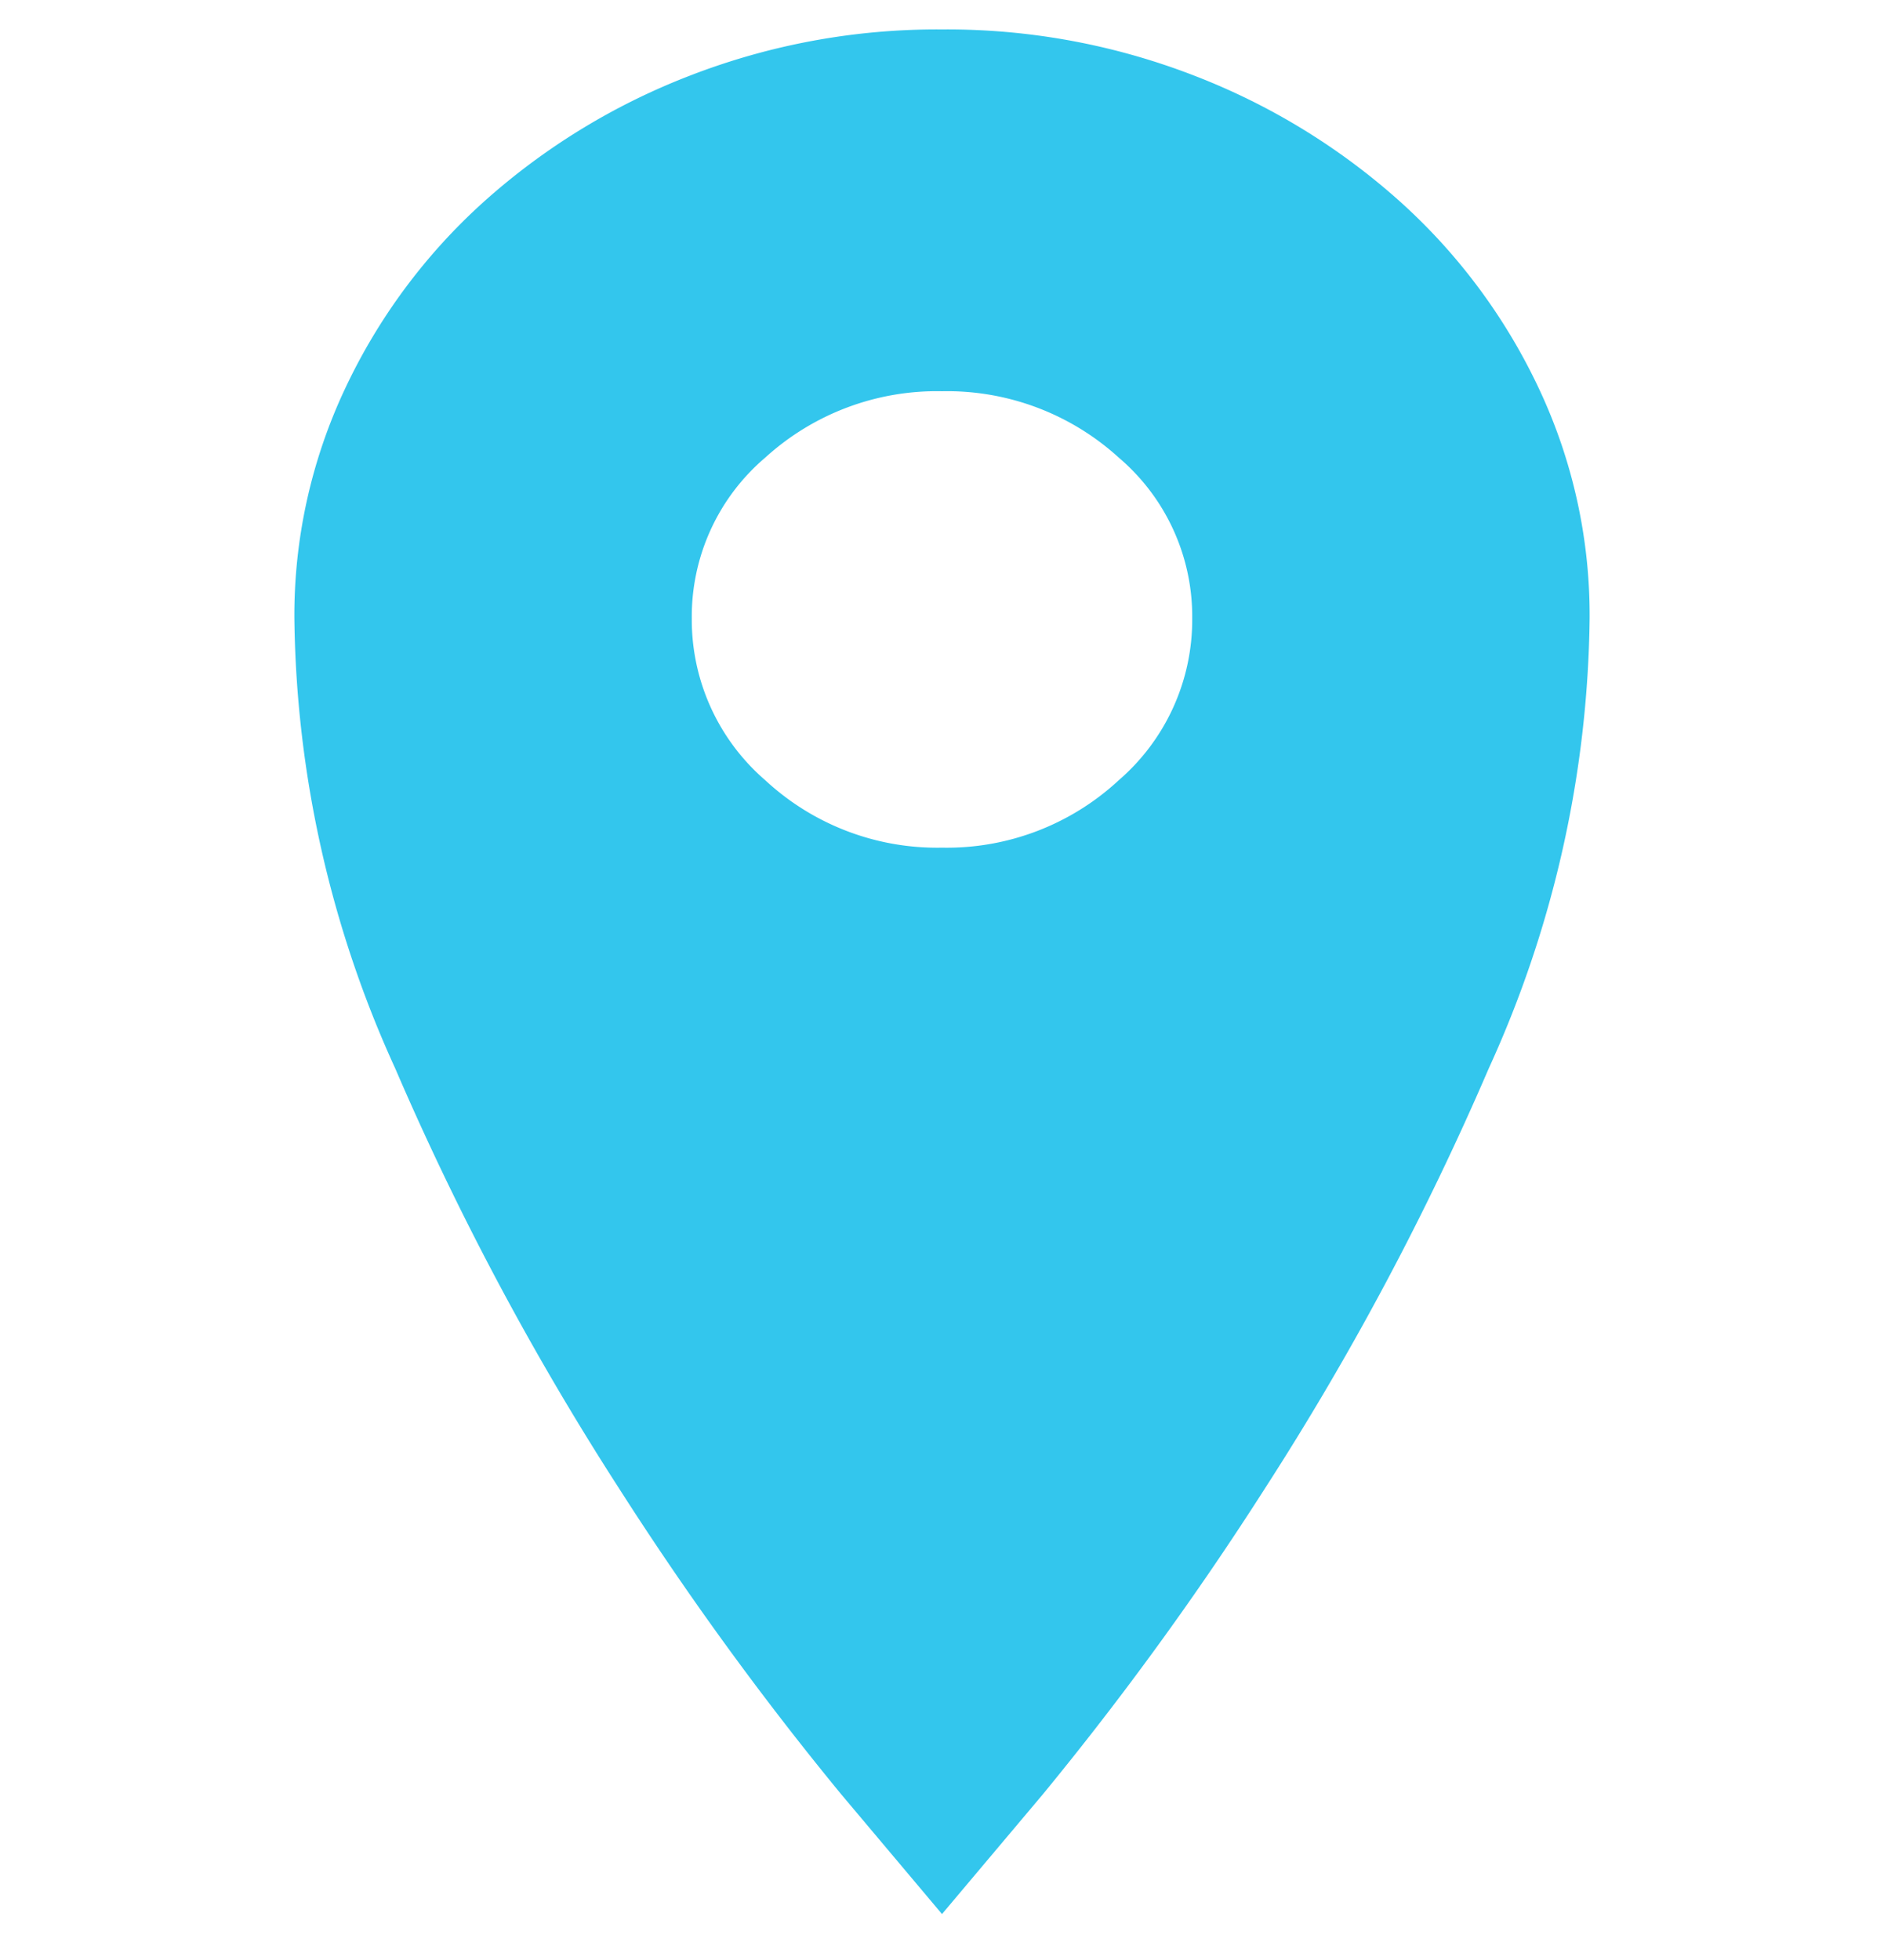 <svg xmlns="http://www.w3.org/2000/svg" width="32" height="33.276" viewBox="0 0 32 33.276">
  <g id="marker_cat" data-name="marker cat" transform="translate(-842 -18.5)">
    <rect id="area" width="32" height="32" transform="translate(842 19)" fill="#fff" opacity="0"/>
    <path id="_bcn-icon-punt-mapa_" data-name=" bcn-icon-punt-mapa " d="M-.43-33.25a11.615,11.615,0,0,0-4.286.786,11.343,11.343,0,0,0-3.5,2.143,9.974,9.974,0,0,0-2.357,3.179,9.029,9.029,0,0,0-.857,3.893,18.874,18.874,0,0,0,1.714,7.643A48.587,48.587,0,0,0-5.93-8.5,53.912,53.912,0,0,0-2.144-3.286L-.43-1.25,1.285-3.286A53.912,53.912,0,0,0,5.07-8.5a48.587,48.587,0,0,0,3.786-7.107A18.874,18.874,0,0,0,10.57-23.25a9.029,9.029,0,0,0-.857-3.893,9.974,9.974,0,0,0-2.357-3.179,11.343,11.343,0,0,0-3.5-2.143A11.615,11.615,0,0,0-.43-33.25Zm0,13.893a4.291,4.291,0,0,1-3-1.143,3.6,3.6,0,0,1-1.25-2.75,3.542,3.542,0,0,1,1.25-2.732,4.33,4.33,0,0,1,3-1.125,4.33,4.33,0,0,1,3,1.125A3.542,3.542,0,0,1,3.82-23.25,3.6,3.6,0,0,1,2.57-20.5,4.291,4.291,0,0,1-.43-19.357Z" transform="translate(858.43 52.25)" fill="#33c6ed" stroke="rgba(0,0,0,0)" stroke-width="1"/>
  </g>
</svg>

